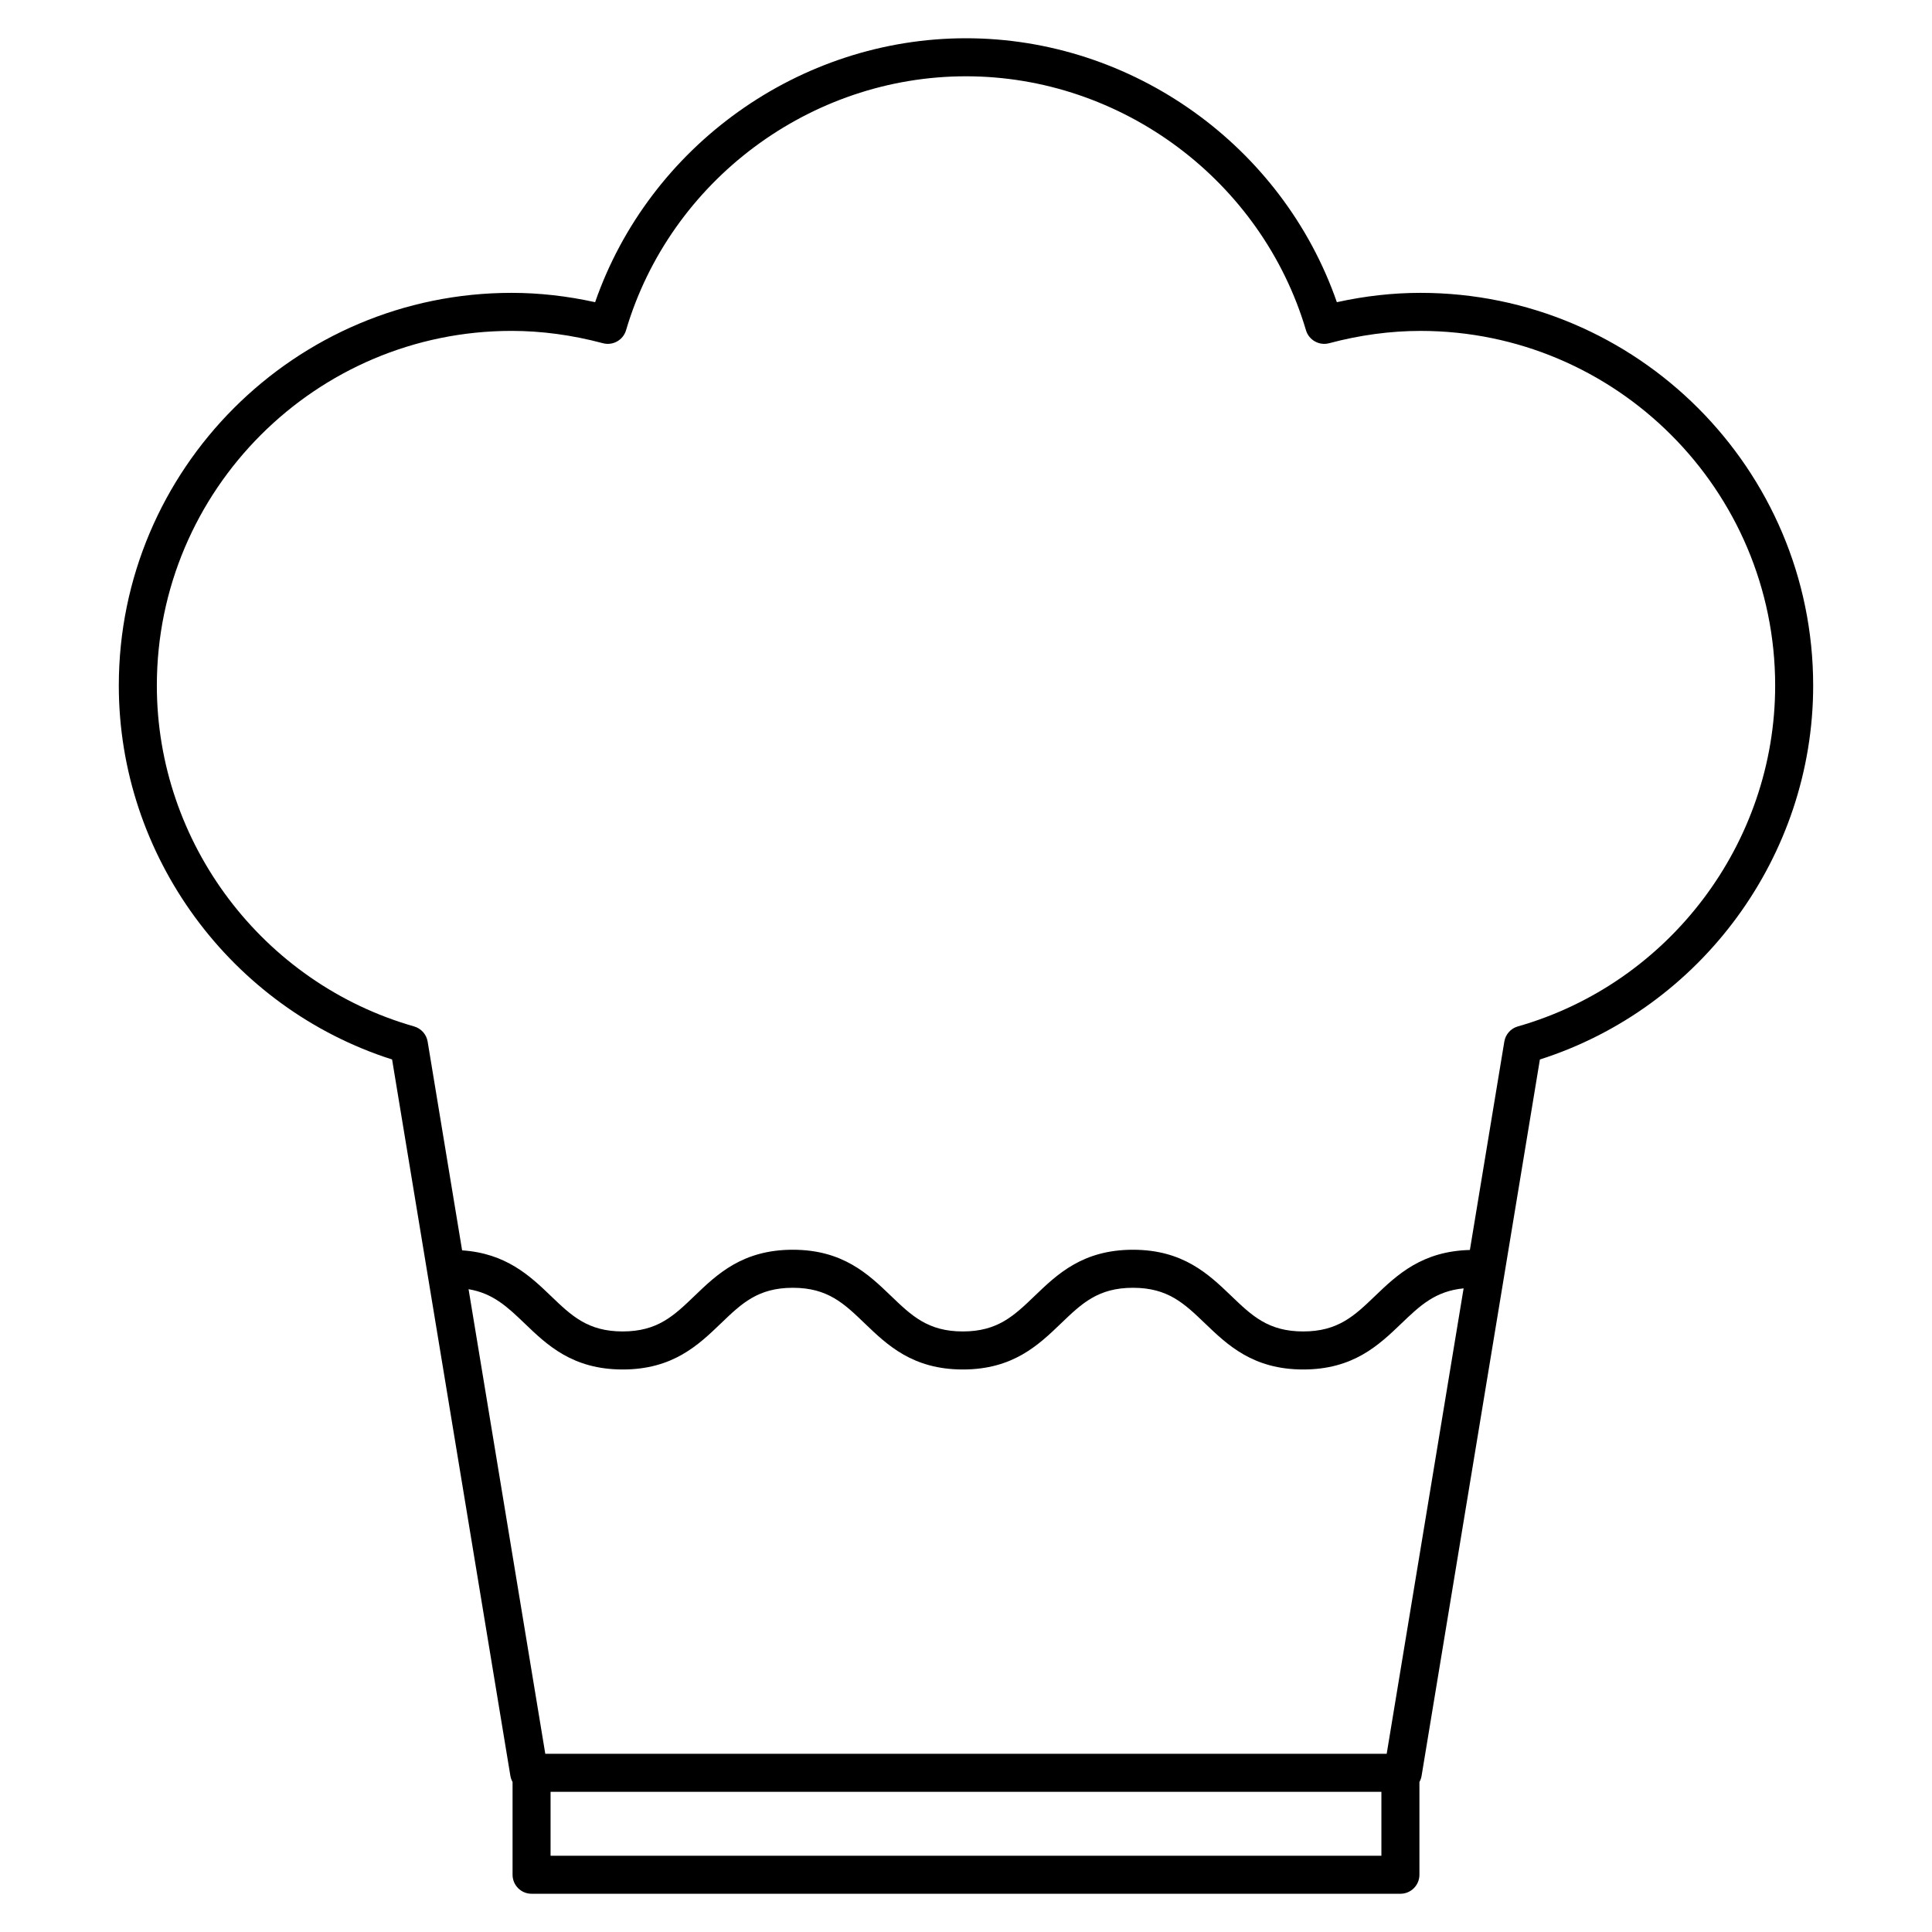 <?xml version="1.0" encoding="UTF-8"?>
<!-- Uploaded to: ICON Repo, www.svgrepo.com, Generator: ICON Repo Mixer Tools -->
<svg fill="#000000" width="800px" height="800px" version="1.1" viewBox="144 144 512 512" xmlns="http://www.w3.org/2000/svg">
 <path d="m520.43 221.61c-7.285 0-14.715 0.832-22.148 2.473-14.402-41.418-54.141-69.945-98.281-69.945-44.145 0-83.883 28.531-98.289 69.945-7.43-1.641-14.855-2.473-22.137-2.473-57.395 0-104.09 46.691-104.09 104.08 0 45.125 29.617 85.41 72.422 99.086l31.352 189.86c0.098 0.578 0.301 1.117 0.574 1.605v24.586c0 2.785 2.258 5.039 5.039 5.039h230.25c2.785 0 5.039-2.254 5.039-5.039v-24.586c0.273-0.492 0.48-1.027 0.57-1.605l31.355-189.86c42.805-13.672 72.422-53.957 72.422-99.086 0-57.391-46.695-104.08-104.08-104.08zm-10.344 414.18h-220.18v-16.938h220.18zm1.402-27.02h-222.98l-20.332-123.12c6.465 1.09 10.27 4.664 14.828 9.043 5.965 5.734 12.727 12.234 26.023 12.234s20.062-6.492 26.031-12.227c5.477-5.266 9.805-9.422 19.051-9.422 9.234 0 13.562 4.156 19.039 9.422 5.965 5.734 12.727 12.227 26.016 12.227 13.301 0 20.062-6.492 26.031-12.227 5.481-5.266 9.809-9.422 19.055-9.422 9.254 0 13.586 4.156 19.074 9.422 5.977 5.734 12.742 12.227 26.047 12.227s20.07-6.492 26.047-12.227c4.934-4.731 8.961-8.539 16.453-9.27zm34.758-192.76c-1.875 0.535-3.269 2.102-3.586 4.027l-9.125 55.219c-12.66 0.316-19.285 6.578-25.105 12.168-5.488 5.266-9.82 9.422-19.07 9.422-9.254 0-13.582-4.156-19.07-9.422-5.977-5.734-12.742-12.227-26.051-12.227-13.301 0-20.062 6.492-26.031 12.227-5.481 5.266-9.809 9.422-19.055 9.422-9.234 0-13.559-4.156-19.035-9.418-5.965-5.734-12.727-12.234-26.023-12.234s-20.062 6.492-26.031 12.227c-5.477 5.266-9.805 9.422-19.051 9.422-9.234 0-13.562-4.156-19.039-9.418-5.562-5.352-11.895-11.289-23.508-12.07l-9.133-55.312c-0.316-1.926-1.715-3.488-3.586-4.027-40.141-11.457-68.18-48.598-68.18-90.324 0-51.836 42.176-94.004 94.012-94.004 7.926 0 16.066 1.098 24.199 3.266 2.637 0.707 5.356-0.82 6.133-3.441 11.715-39.621 48.766-67.297 90.09-67.297 41.316 0 78.367 27.676 90.098 67.301 0.777 2.625 3.531 4.141 6.133 3.441 8.125-2.168 16.273-3.266 24.207-3.266 51.832 0 94 42.176 94 94.004-0.004 41.715-28.043 78.863-68.191 90.316z"/>
</svg>